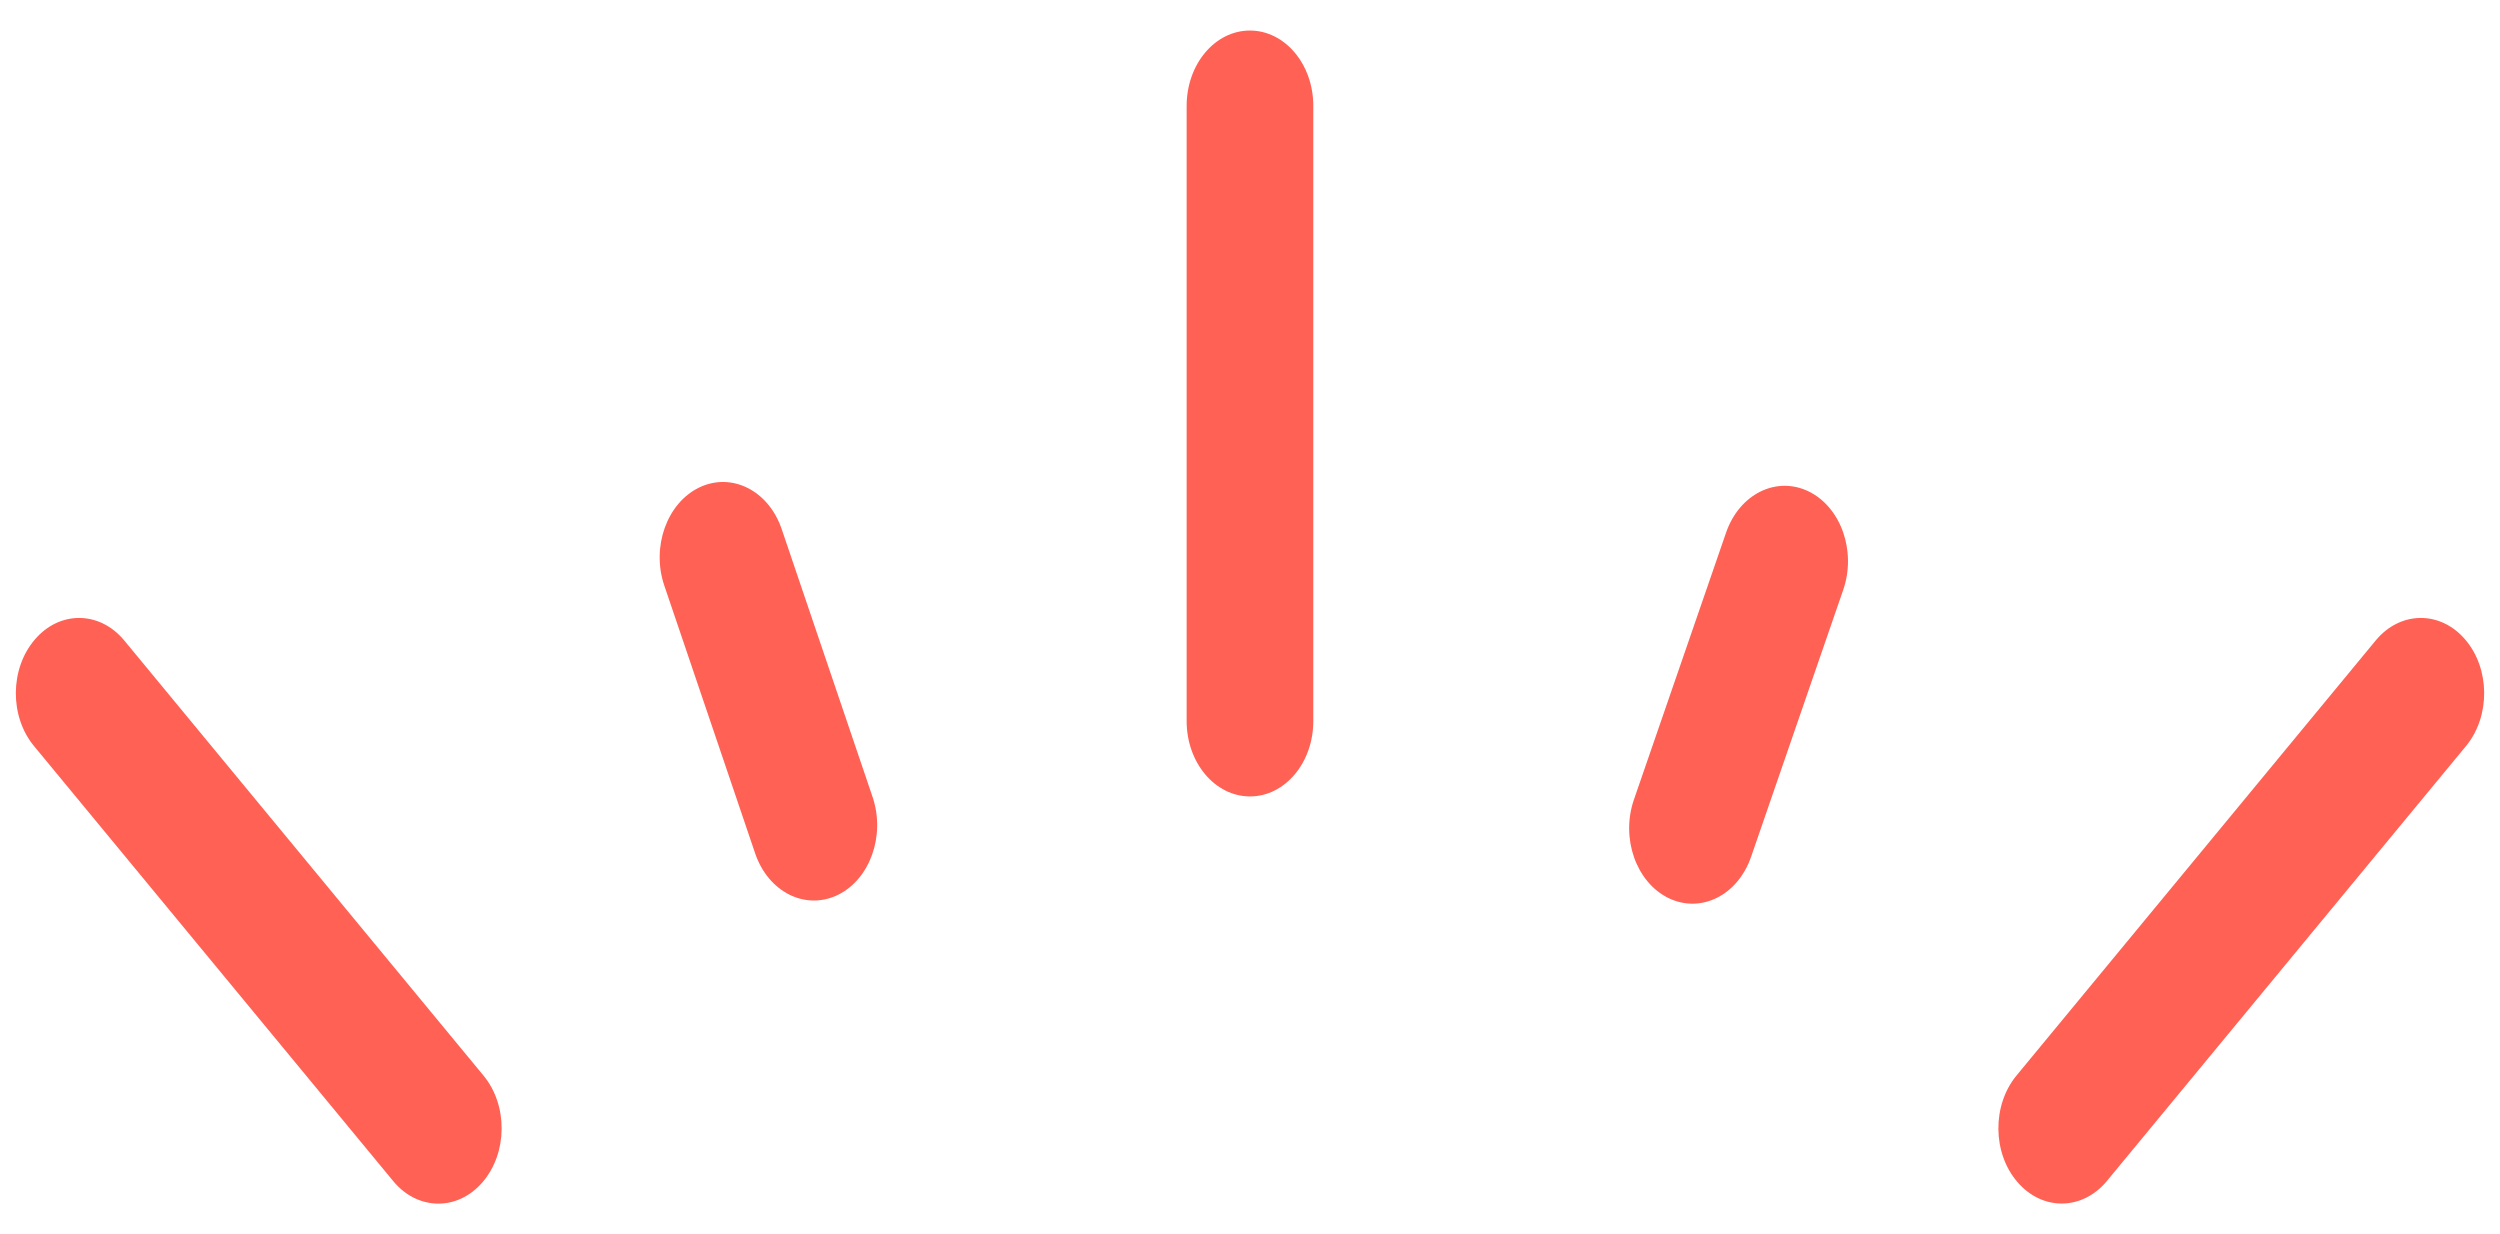 <svg width="79" height="39" viewBox="0 0 79 39" fill="none" xmlns="http://www.w3.org/2000/svg">
<path d="M63.748 37.349C64.536 38.271 65.803 38.257 66.578 37.319L77.927 23.574C78.701 22.636 78.689 21.129 77.901 20.21C77.113 19.288 75.846 19.302 75.071 20.24L63.723 33.985C62.948 34.923 62.959 36.431 63.748 37.349Z" fill="#FF6154"/>
<path d="M15.253 37.352C16.041 36.431 16.053 34.923 15.278 33.988L3.927 20.24C3.153 19.302 1.886 19.288 1.1 20.21C0.311 21.131 0.3 22.639 1.074 23.574L12.425 37.322C13.199 38.26 14.466 38.274 15.253 37.352Z" fill="#FF6154"/>
<path d="M39.5 25.167C40.605 25.167 41.5 24.102 41.5 22.787L41.5 3.345C41.5 2.03 40.603 0.965 39.498 0.965C38.392 0.965 37.498 2.03 37.498 3.345L37.498 22.787C37.498 24.102 38.395 25.167 39.5 25.167Z" fill="#FF6154"/>
<path d="M54.545 16.828L51.631 25.271C51.213 26.488 51.701 27.877 52.723 28.378C53.745 28.876 54.912 28.295 55.333 27.079L58.247 18.636C58.665 17.42 58.177 16.03 57.155 15.53C56.133 15.032 54.966 15.612 54.545 16.828Z" fill="#FF6154"/>
<path d="M26.466 28.284C27.491 27.792 27.985 26.405 27.574 25.186L24.702 16.721C24.288 15.502 23.123 14.914 22.099 15.403C21.074 15.896 20.579 17.282 20.991 18.501L23.863 26.967C24.277 28.185 25.442 28.774 26.466 28.284Z" fill="#FF6154"/>
</svg>
